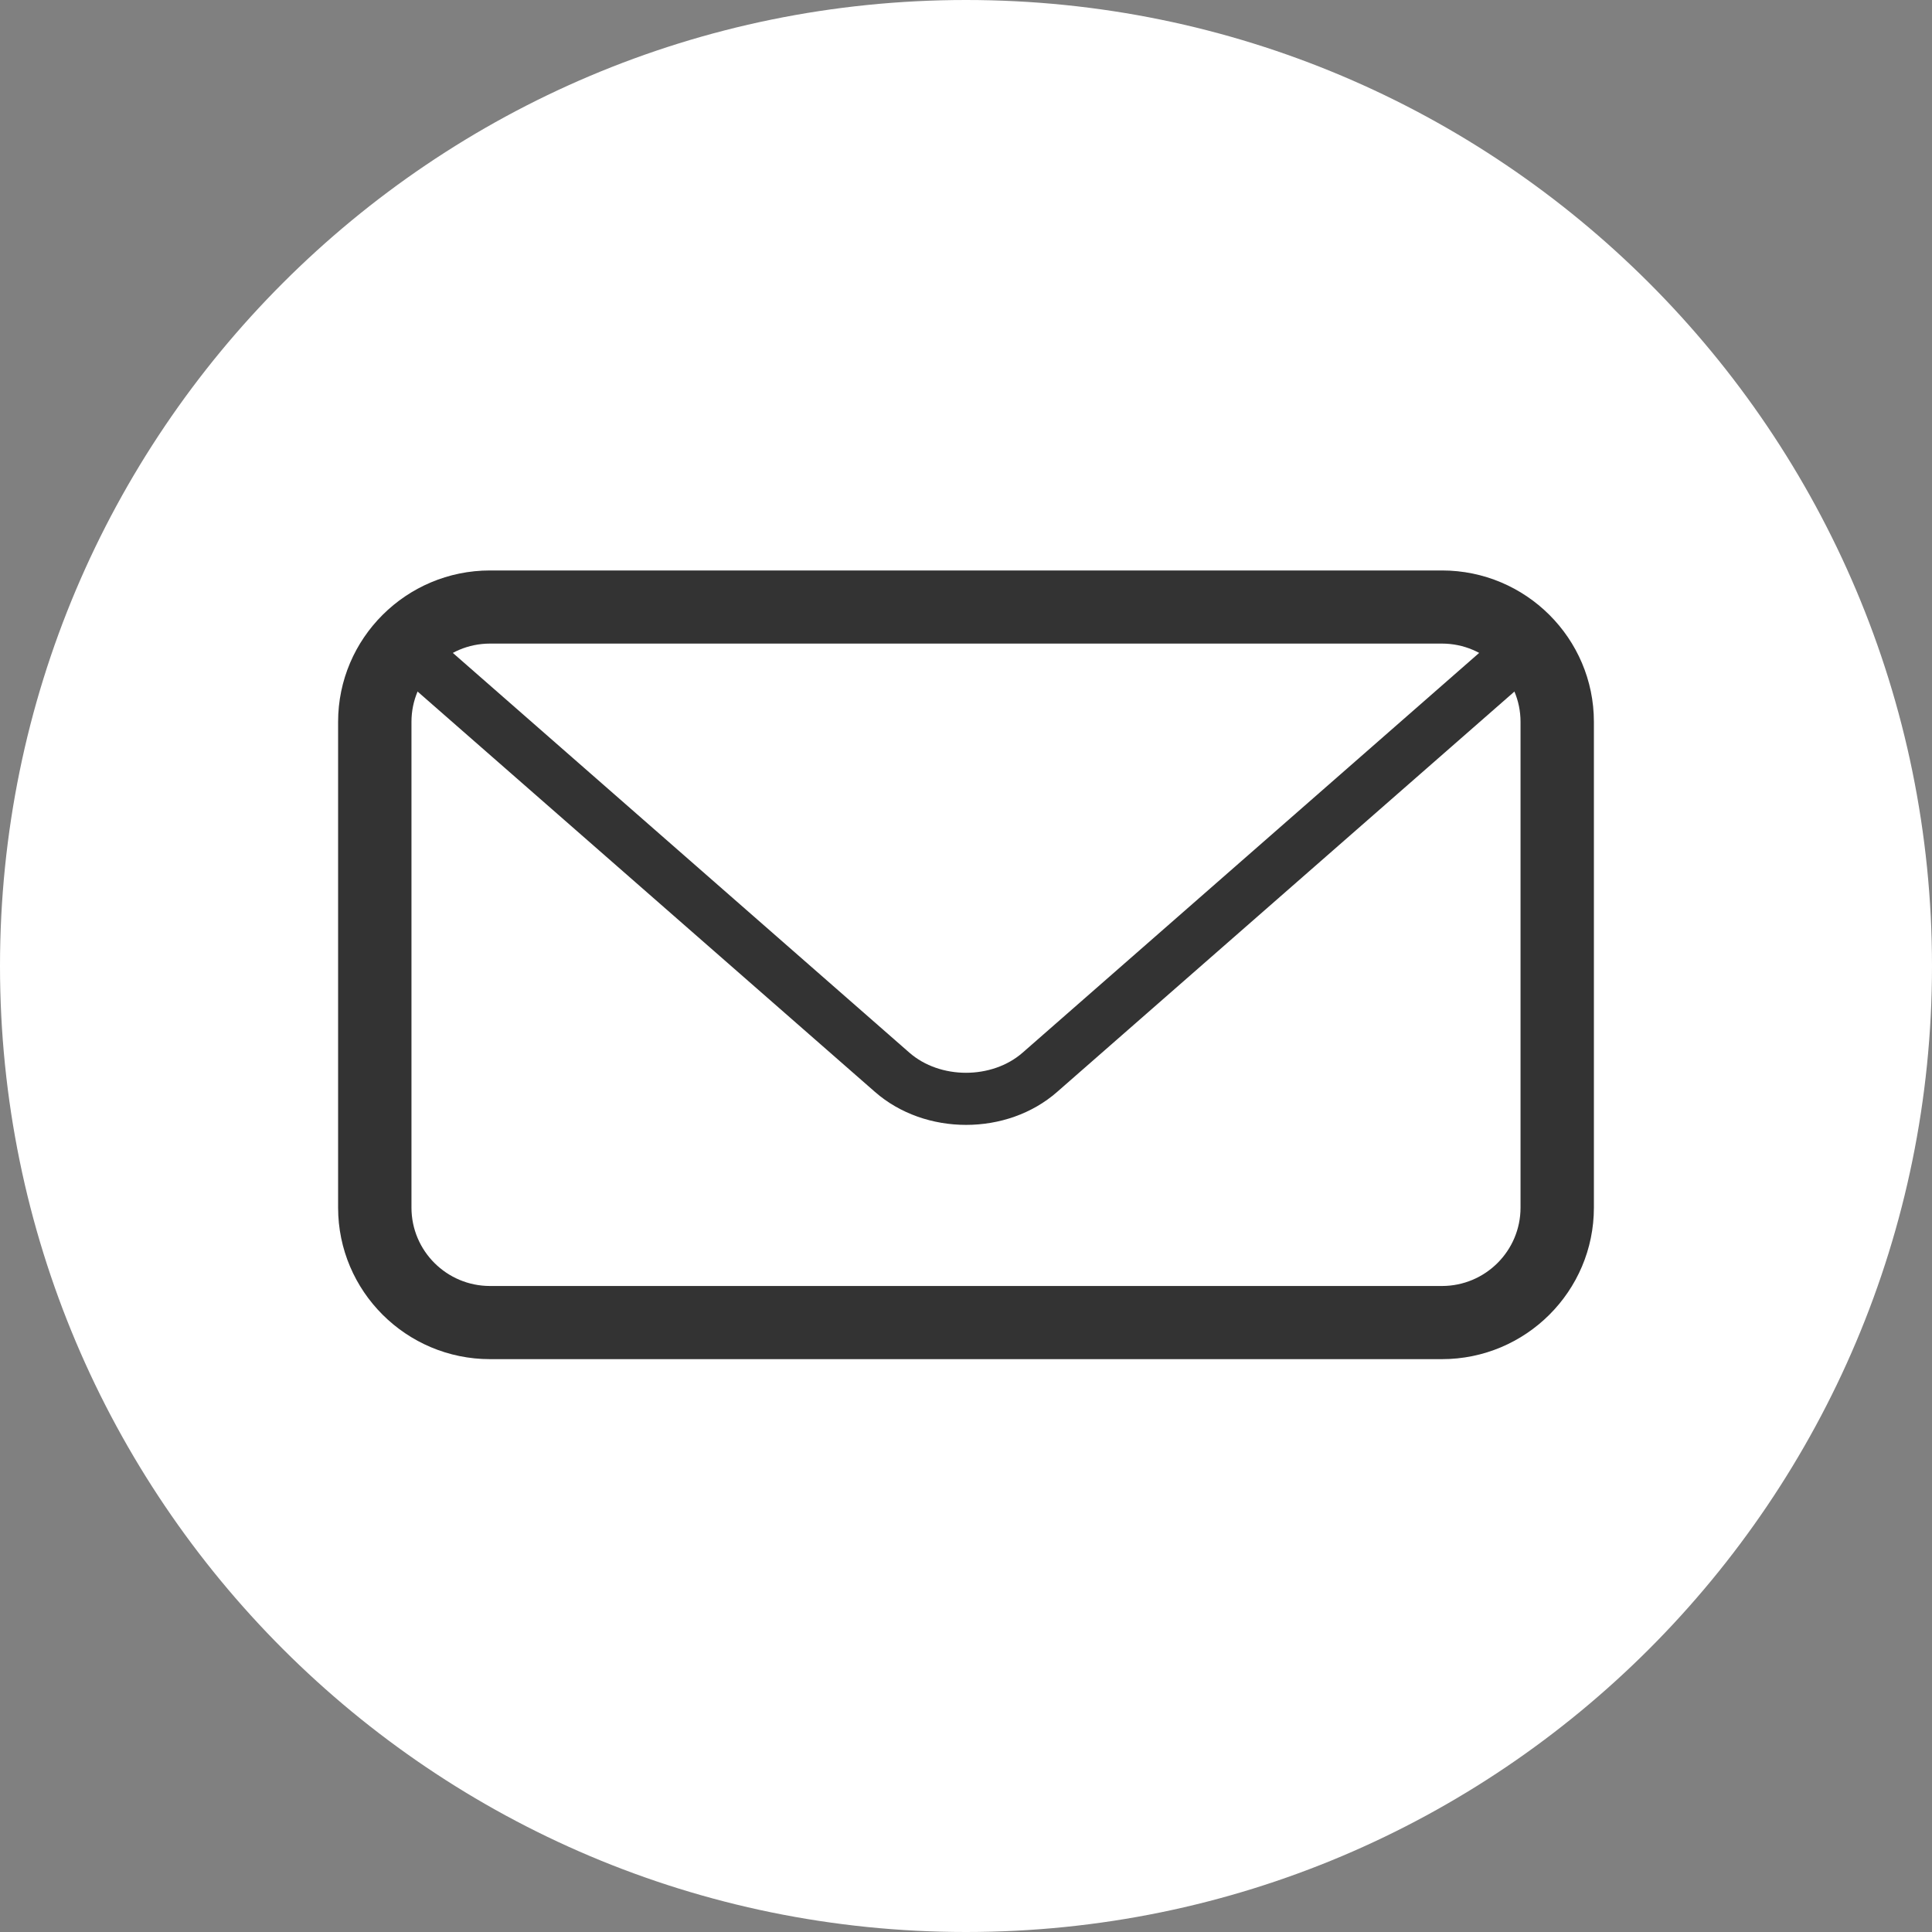 <svg xmlns="http://www.w3.org/2000/svg" xmlns:xlink="http://www.w3.org/1999/xlink" width="100" zoomAndPan="magnify" viewBox="0 0 75 75" height="100" preserveAspectRatio="xMidYMid meet" version="1.0"><rect x="0" y="0" width="75" height="75" fill="#808080" stroke="none"/><defs><clipPath id="6a6c2d4fe0"><path d="M 37.5 0 C 16.789 0 0 16.789 0 37.5 C 0 58.211 16.789 75 37.5 75 C 58.211 75 75 58.211 75 37.5 C 75 16.789 58.211 0 37.5 0 Z M 37.5 0 " clip-rule="nonzero"/></clipPath><clipPath id="e0ebfa177f"><path d="M 13.125 22.078 L 61.875 22.078 L 61.875 52.828 L 13.125 52.828 Z M 13.125 22.078 " clip-rule="nonzero"/></clipPath></defs><g clip-path="url(#6a6c2d4fe0)"><rect x="-7.5" width="90" fill="#ffffff" y="-7.5" height="90" fill-opacity="1"/></g><g clip-path="url(#e0ebfa177f)"><path fill="#333333" d="M 55.977 52.762 L 19.023 52.762 C 15.77 52.762 13.125 50.125 13.125 46.879 L 13.125 28.023 C 13.125 24.781 15.77 22.145 19.023 22.145 L 55.977 22.145 C 59.23 22.145 61.875 24.781 61.875 28.023 L 61.875 46.879 C 61.875 50.125 59.23 52.762 55.977 52.762 Z M 19.023 24.984 C 17.34 24.984 15.973 26.344 15.973 28.023 L 15.973 46.879 C 15.973 48.559 17.34 49.922 19.023 49.922 L 55.977 49.922 C 57.66 49.922 59.027 48.559 59.027 46.879 L 59.027 28.023 C 59.027 26.344 57.66 24.984 55.977 24.984 Z M 19.023 24.984 " fill-opacity="1" fill-rule="nonzero"/></g><path fill="#333333" d="M 37.504 43.668 C 36.223 43.668 34.941 43.242 33.965 42.387 L 15.52 26.242 C 15.098 25.875 15.059 25.234 15.426 24.812 C 15.797 24.391 16.441 24.352 16.863 24.719 L 35.301 40.863 C 36.492 41.906 38.508 41.906 39.699 40.863 L 58.137 24.719 C 58.559 24.352 59.203 24.391 59.574 24.812 C 59.941 25.234 59.902 25.875 59.48 26.242 L 41.039 42.387 C 40.066 43.242 38.785 43.668 37.504 43.668 Z M 37.504 43.668 " fill-opacity="1" fill-rule="nonzero"/></svg>